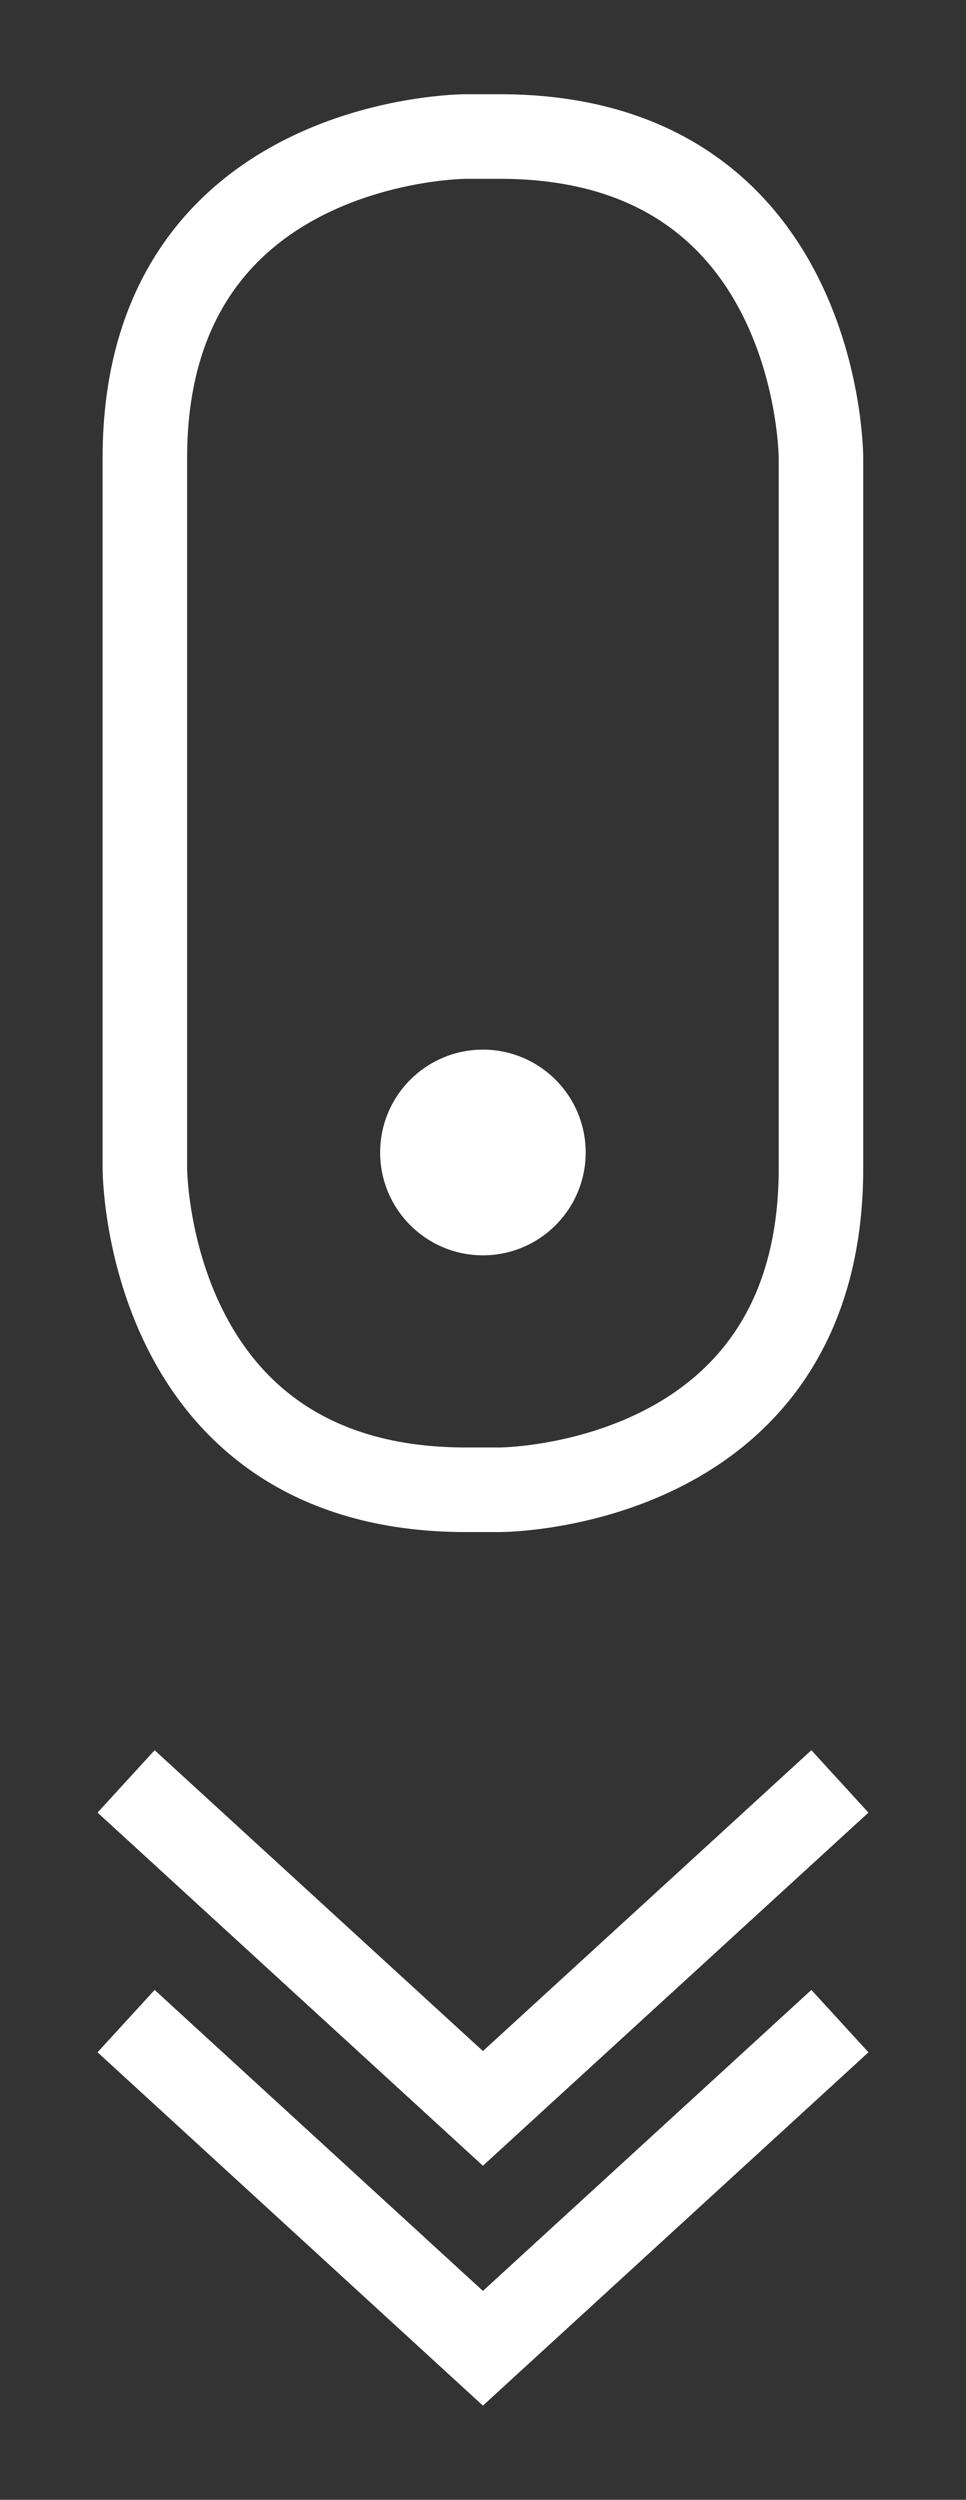 <svg id="Layer_1" data-name="Layer 1" xmlns="http://www.w3.org/2000/svg" xmlns:xlink="http://www.w3.org/1999/xlink" viewBox="0 0 57.15 147.78">
  <rect x="0" y="0" width="57.15" height="147.78" fill="#333333" stroke="none"/>
  <defs>
    <clipPath id="clip-path">
      <rect x="5.77" y="5.57" width="45.61" height="136.64" style="fill: none"/>
    </clipPath>
  </defs>
  <title>scroll_icon</title>
  <g style="clip-path: url(#clip-path)">
    <path d="M27.57,8.07s-19,0-19,19v42s0,19,19,19h2s19,0,19-19v-42s0-19-19-19Z" style="fill: none;stroke: #fff;stroke-width: 5px"/>
    <path d="M28.57,73.71A5.58,5.58,0,1,0,23,68.13a5.58,5.58,0,0,0,5.58,5.58" style="fill: #fff"/>
    <circle cx="28.57" cy="68.13" r="5.58" style="fill: none;stroke: #fff"/>
    <polyline points="7.46 105.31 28.57 124.64 49.69 105.31" style="fill: none;stroke: #fff;stroke-width: 5px"/>
    <polyline points="7.46 119.48 28.57 138.82 49.69 119.48" style="fill: none;stroke: #fff;stroke-width: 5px"/>
  </g>
</svg>
